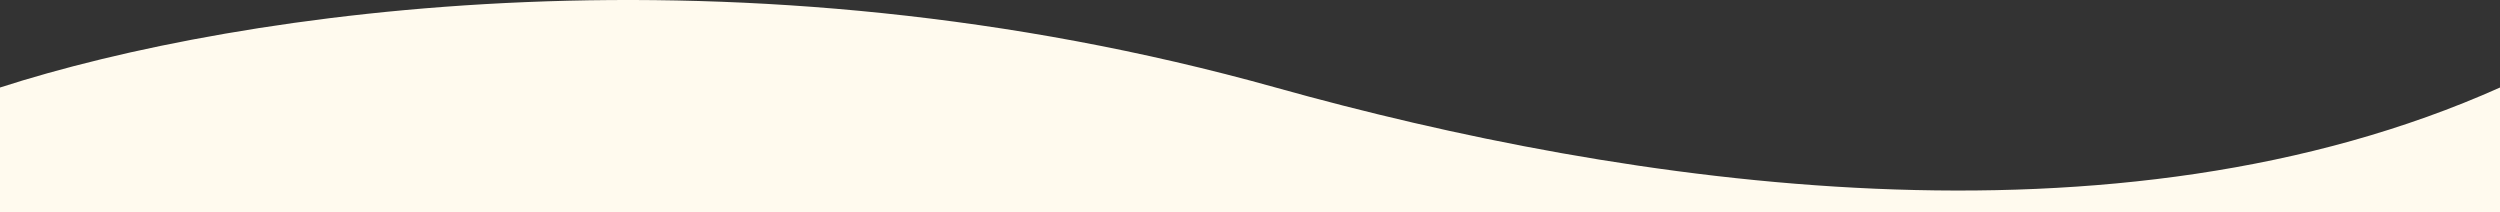 <?xml version="1.0" encoding="UTF-8"?>
<svg id="_wave" data-name="wave" xmlns="http://www.w3.org/2000/svg" width="2240" height="190" viewBox="0 0 2240 190">
  <rect x="0" y="0" width="2240" height="190" fill="#333333" stroke="none"/>
  <defs>
    <style>
      .cls-1 {
        fill: #fffaee;
      }
    </style>
  </defs>
  <g id="_wave-2" data-name="wave-2">
    <path class="cls-1" d="M1142.98,78.42C660.91-56.33,214.98,9.04,0,78.42v111.58h2240v-111.58c-344.19,153.9-782.47,87.92-1097.02,0Z"/>
  </g>
</svg>